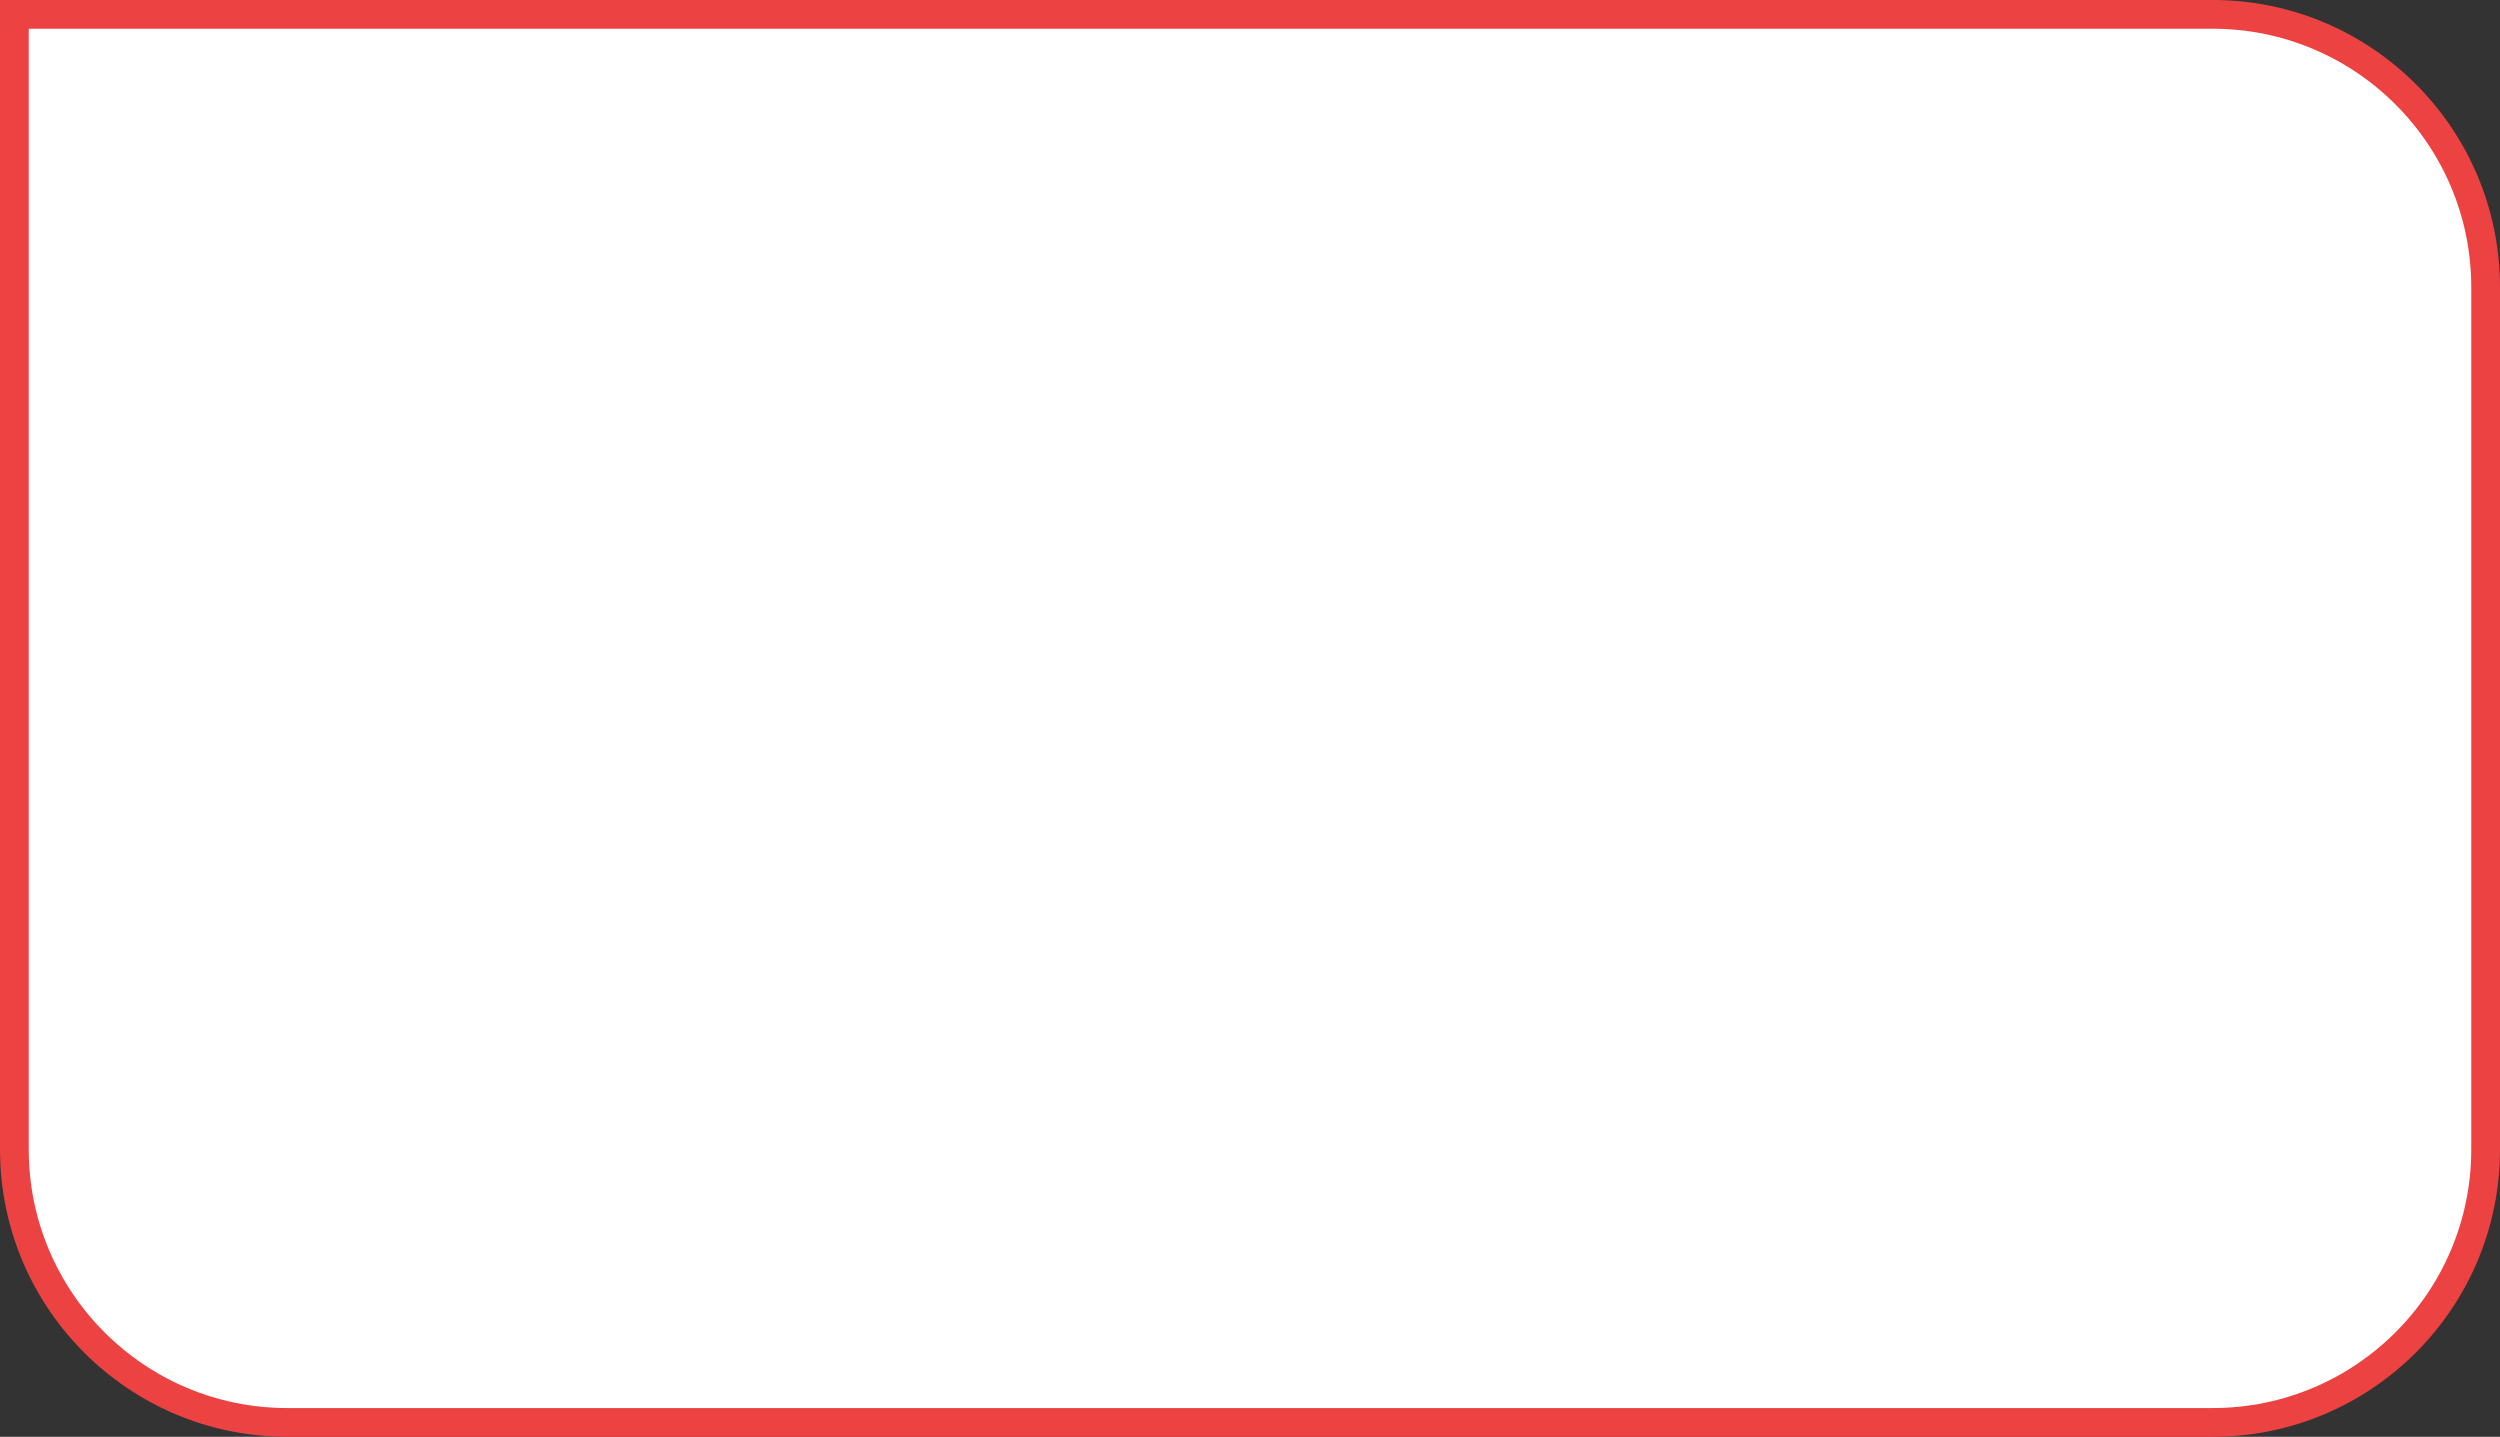<?xml version="1.0" encoding="UTF-8"?> <svg xmlns="http://www.w3.org/2000/svg" width="174" height="100" viewBox="0 0 174 100" fill="none"><rect x="0" y="0" width="174" height="100" fill="#333333" stroke="none"/> <path d="M154 99H20C9.507 99 1 90.493 1 80V1H154C164.493 1 173 9.507 173 20V80C173 90.493 164.493 99 154 99Z" fill="white" stroke="#ED4242" stroke-width="2"></path> </svg> 